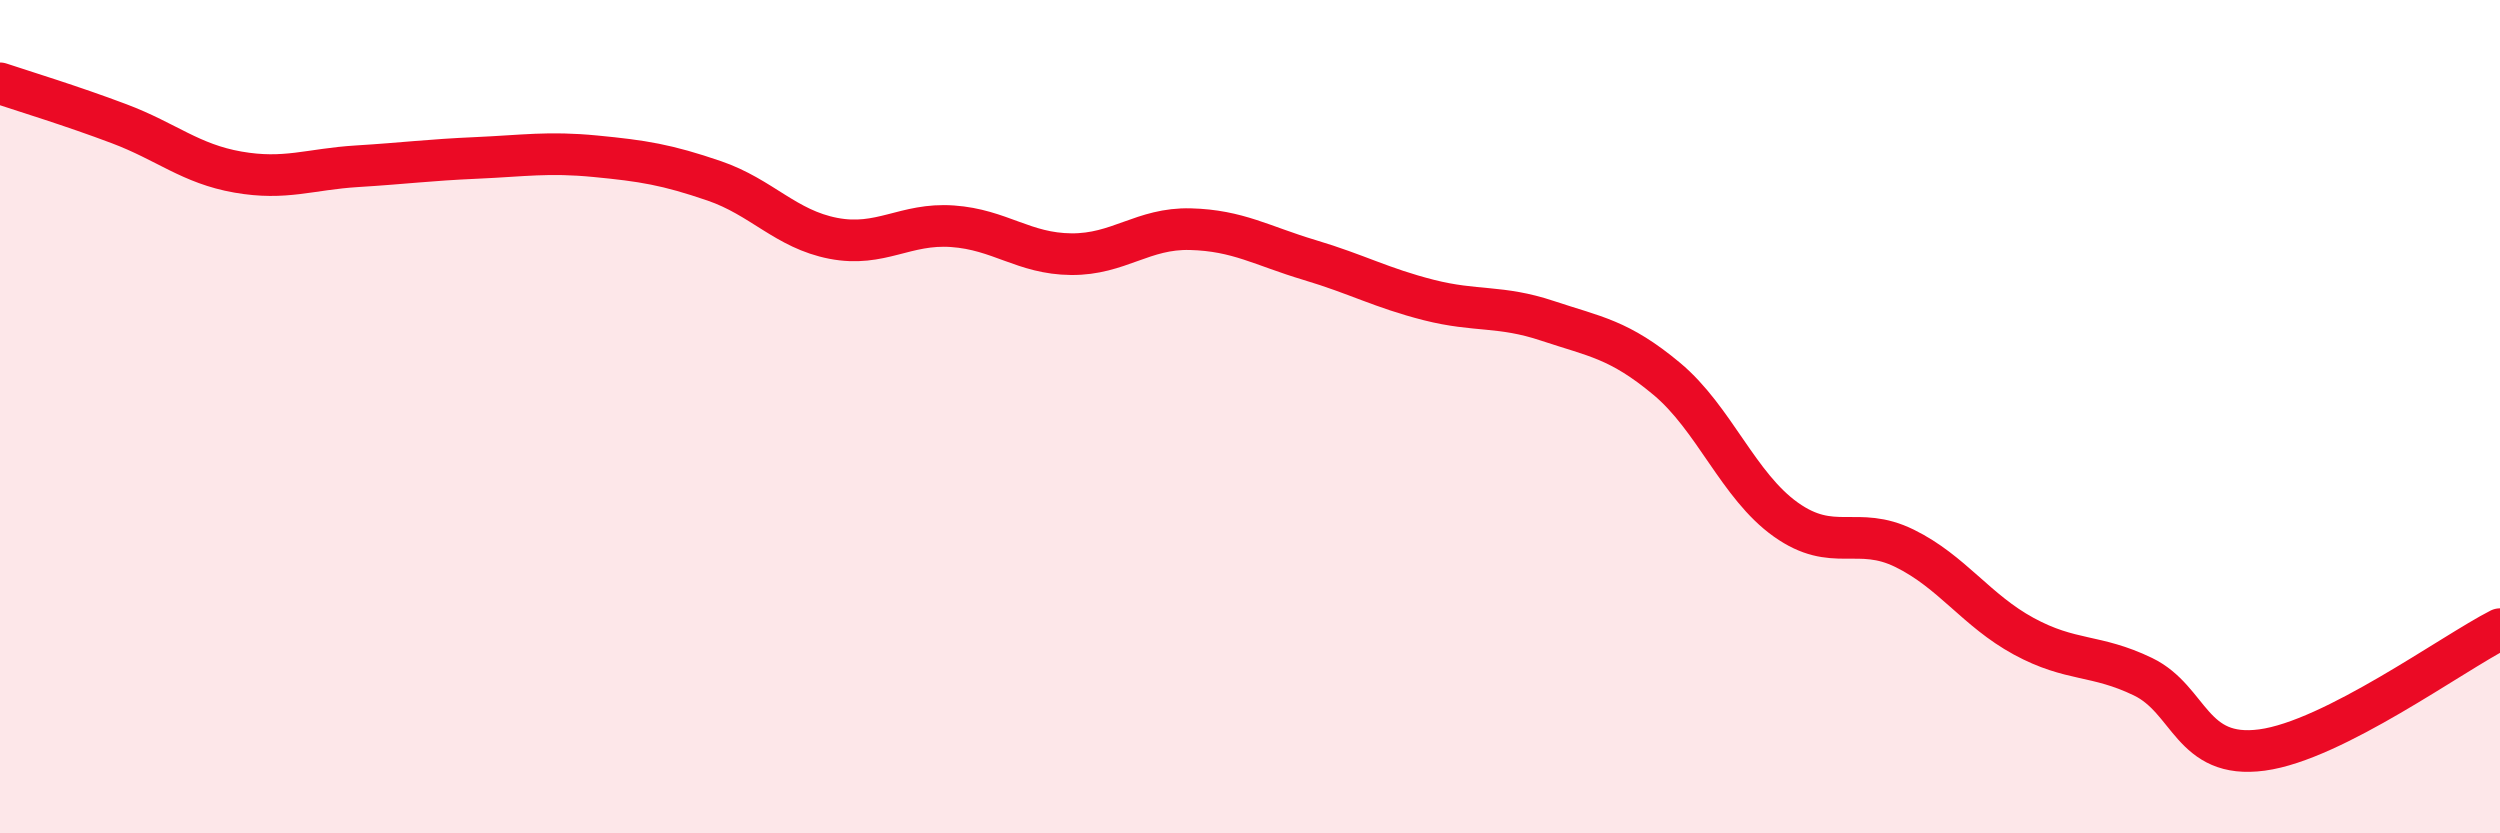 
    <svg width="60" height="20" viewBox="0 0 60 20" xmlns="http://www.w3.org/2000/svg">
      <path
        d="M 0,2 C 0.57,2.19 1.72,2.54 2.86,2.97 C 4,3.4 4.57,3.93 5.71,4.13 C 6.85,4.33 7.43,4.06 8.57,3.99 C 9.71,3.92 10.29,3.84 11.43,3.79 C 12.57,3.74 13.15,3.64 14.29,3.75 C 15.43,3.86 16,3.95 17.14,4.34 C 18.28,4.73 18.86,5.5 20,5.72 C 21.14,5.94 21.72,5.35 22.86,5.43 C 24,5.51 24.57,6.09 25.71,6.1 C 26.85,6.11 27.43,5.47 28.57,5.5 C 29.71,5.53 30.29,5.9 31.43,6.24 C 32.57,6.58 33.15,6.91 34.29,7.2 C 35.43,7.49 36,7.32 37.14,7.7 C 38.28,8.08 38.86,8.14 40,9.09 C 41.14,10.04 41.72,11.66 42.86,12.47 C 44,13.28 44.57,12.6 45.71,13.16 C 46.85,13.72 47.43,14.65 48.57,15.27 C 49.71,15.89 50.29,15.69 51.43,16.24 C 52.57,16.79 52.58,18.23 54.29,18 C 56,17.77 58.86,15.68 60,15.1L60 20L0 20Z"
        fill="#EB0A25"
        opacity="0.1"
        stroke-linecap="round"
        stroke-linejoin="round"
      />
      <path
        d="M 0,2 C 0.57,2.19 1.72,2.54 2.86,2.97 C 4,3.4 4.57,3.93 5.71,4.13 C 6.85,4.33 7.43,4.06 8.57,3.99 C 9.71,3.92 10.29,3.84 11.43,3.79 C 12.57,3.74 13.15,3.64 14.29,3.75 C 15.43,3.86 16,3.95 17.14,4.34 C 18.28,4.73 18.86,5.5 20,5.72 C 21.14,5.94 21.72,5.35 22.86,5.43 C 24,5.51 24.57,6.09 25.71,6.1 C 26.85,6.11 27.43,5.47 28.57,5.5 C 29.71,5.53 30.29,5.9 31.43,6.24 C 32.57,6.58 33.15,6.91 34.29,7.2 C 35.43,7.49 36,7.32 37.14,7.7 C 38.28,8.08 38.86,8.14 40,9.09 C 41.14,10.04 41.72,11.66 42.86,12.47 C 44,13.28 44.57,12.6 45.71,13.16 C 46.85,13.72 47.43,14.65 48.57,15.27 C 49.71,15.89 50.29,15.69 51.43,16.24 C 52.57,16.79 52.58,18.23 54.29,18 C 56,17.77 58.86,15.68 60,15.1"
        stroke="#EB0A25"
        stroke-width="1"
        fill="none"
        stroke-linecap="round"
        stroke-linejoin="round"
      />
    </svg>
  